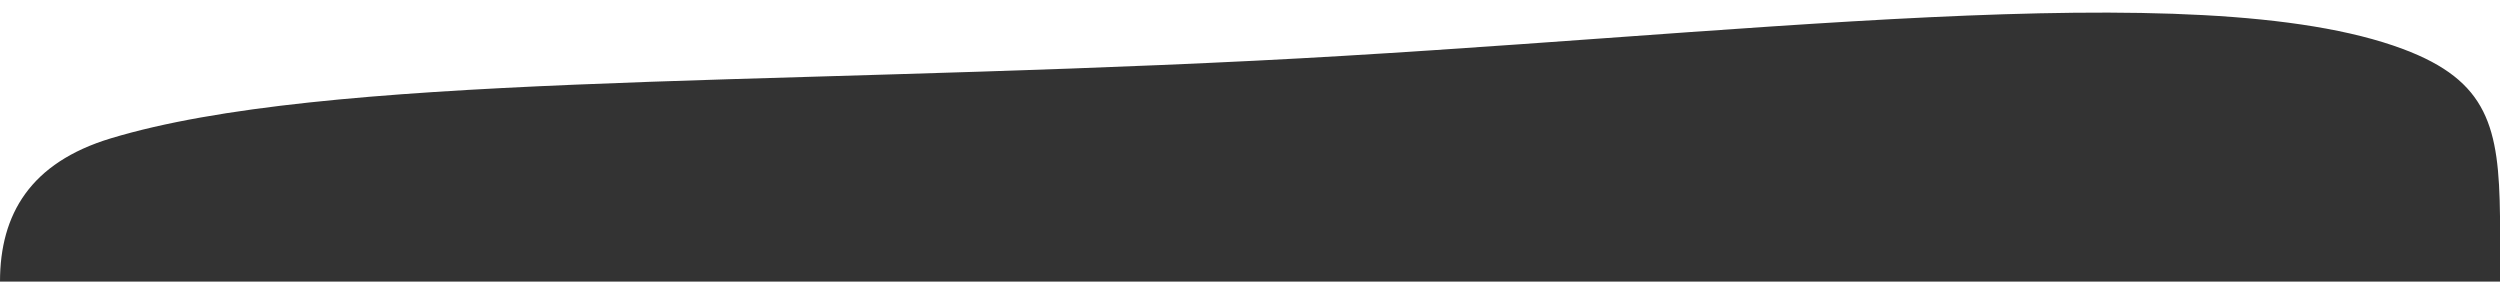 <?xml version="1.0" encoding="UTF-8"?> <svg xmlns="http://www.w3.org/2000/svg" width="506" height="57" preserveAspectRatio="none"><rect width="100%" height="100%" fill="#333333" stroke="none"/><path d="M506 0v43.806c-.21-18.044-2.354-27.428-19.665-33.894C444.758-5.618 349.948 7.518 254 12.289 152.353 17.345 65.702 14.93 22.432 28 6.185 32.908 0 43.327 0 57h506H0V0h506Z" fill="#FFF" fill-rule="evenodd"></path></svg> 